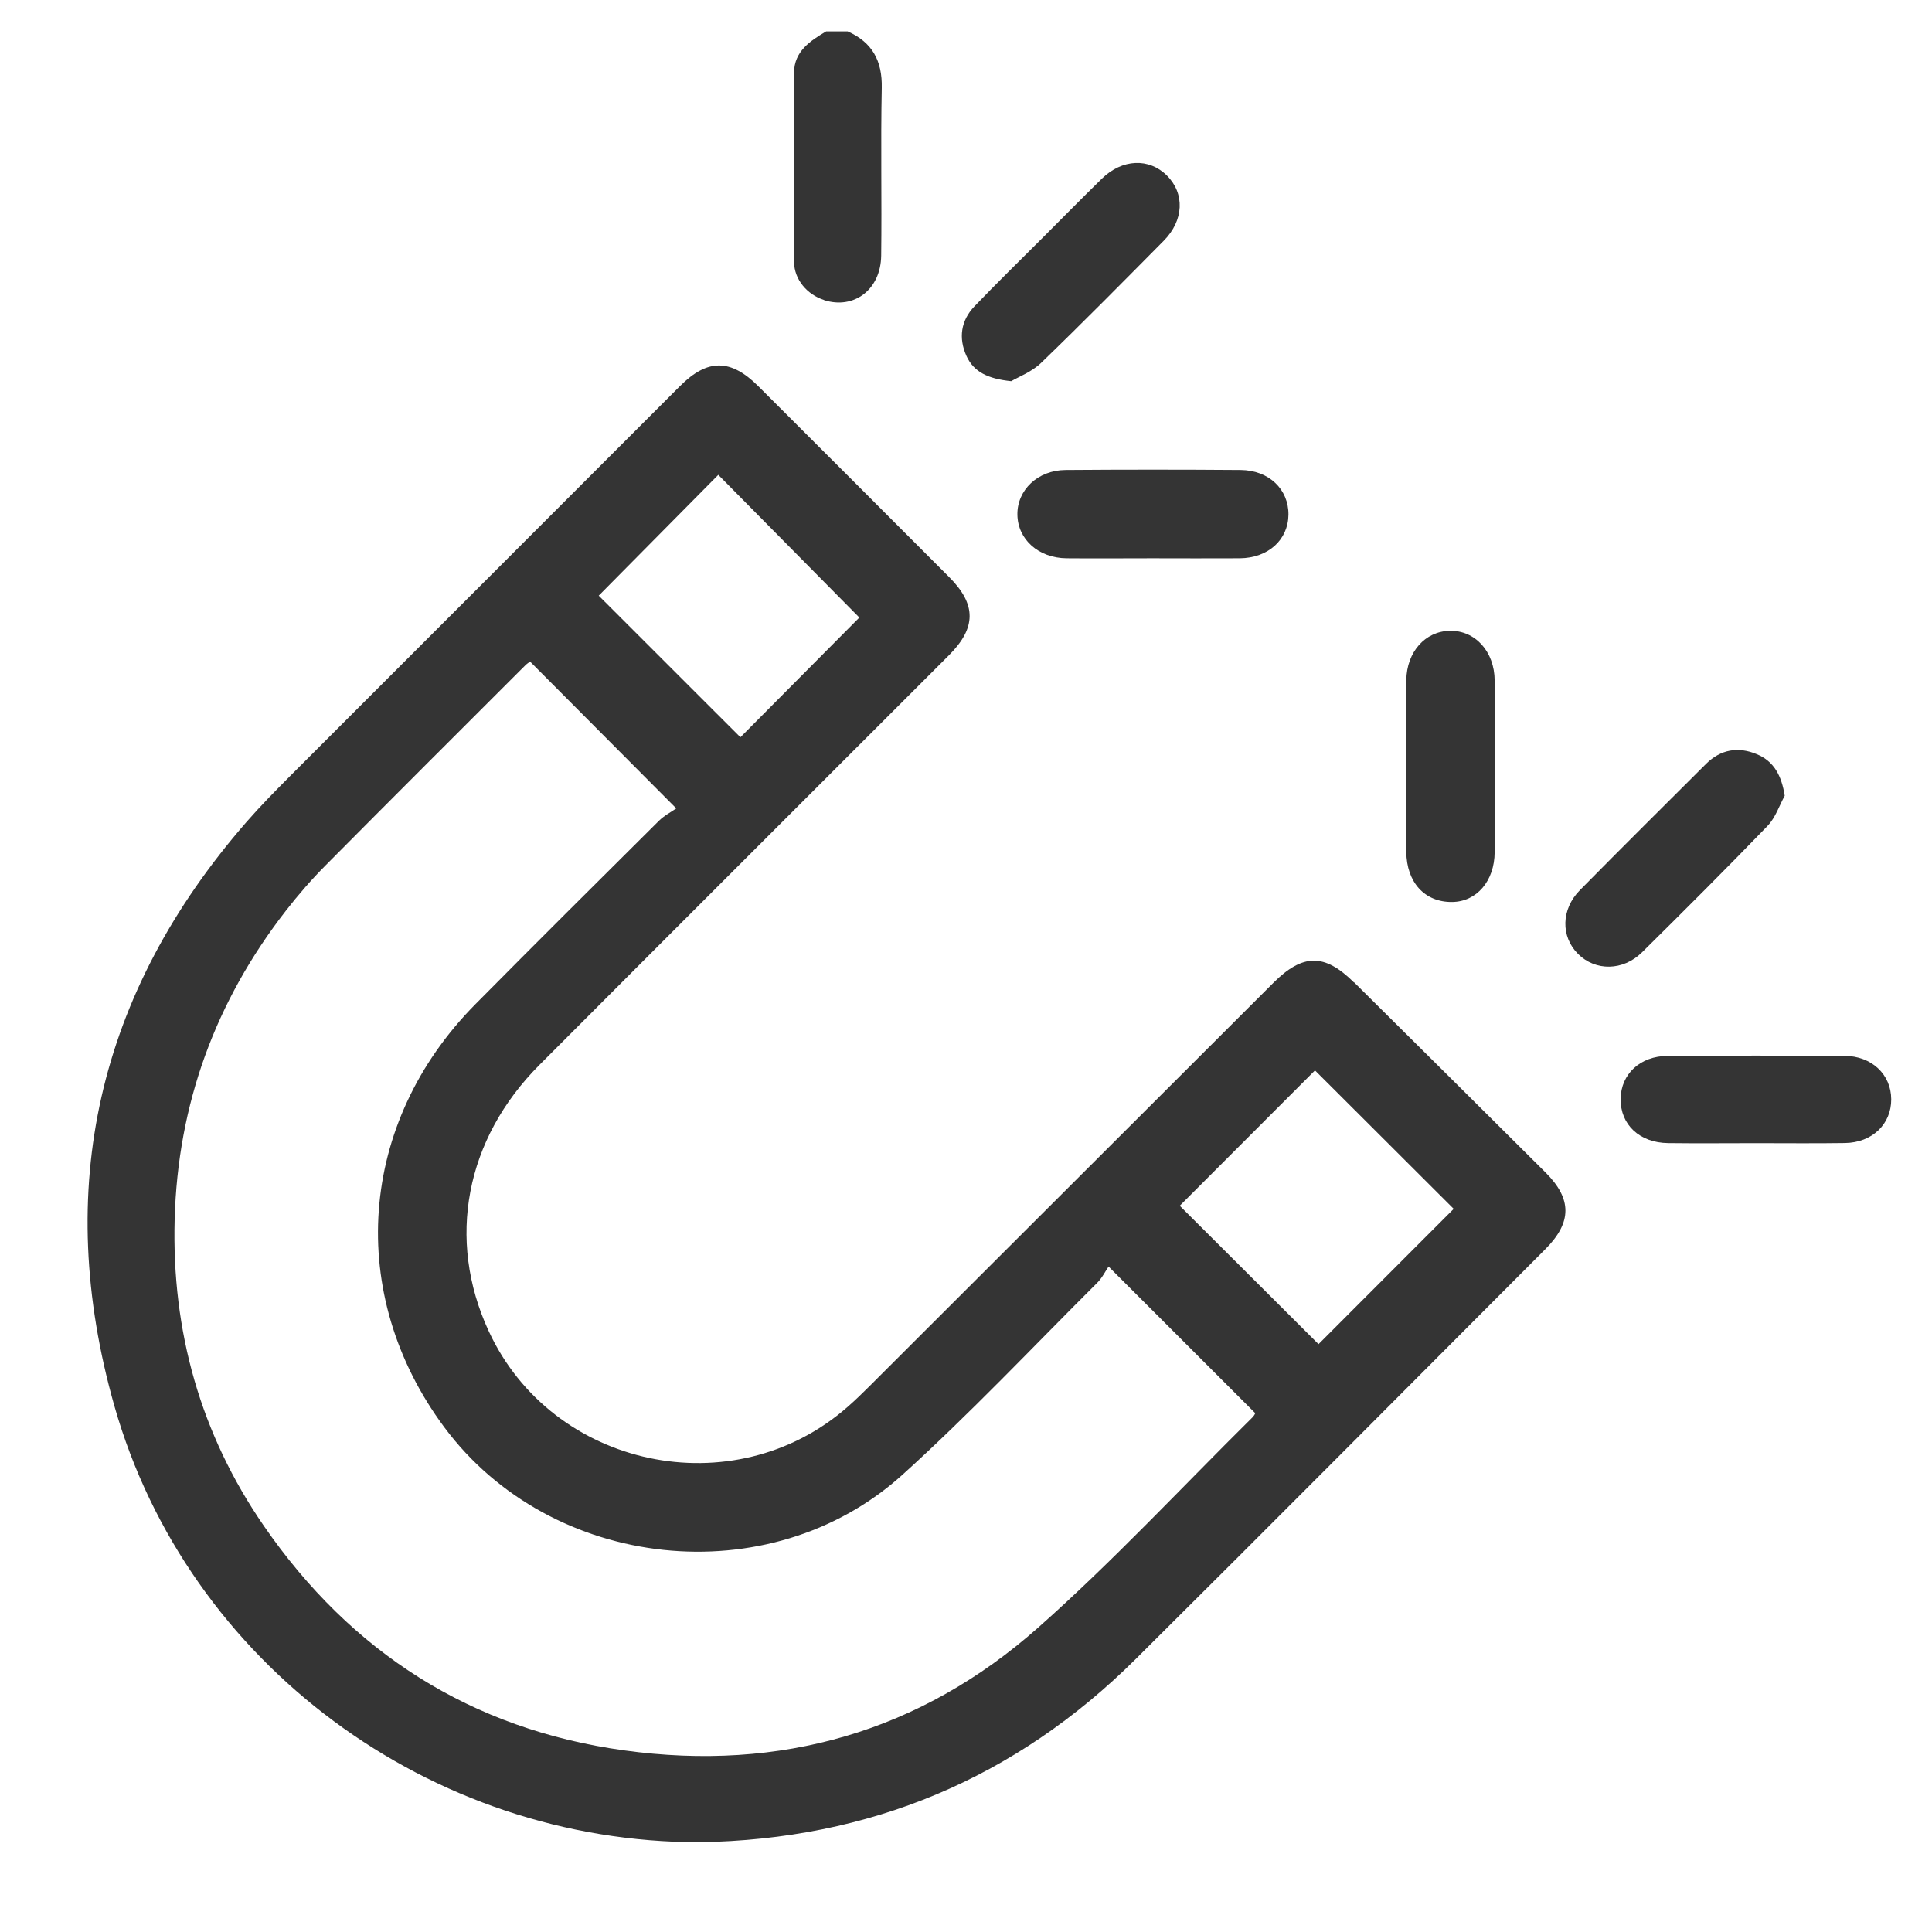 <?xml version="1.0" encoding="UTF-8"?><svg id="Magnetic" xmlns="http://www.w3.org/2000/svg" viewBox="0 0 300 300"><defs><style>.cls-1{fill:#343434;}</style></defs><path class="cls-1" d="M127.95,46.6c4.65,1.49,8.81-1.62,8.88-6.89,.11-8.68-.09-17.37,.09-26.06,.09-4.22-1.48-7.09-5.3-8.78h-3.33c-2.5,1.49-4.97,3.1-4.99,6.41-.07,9.79-.07,19.59,0,29.38,.02,2.75,2.04,5.09,4.65,5.92Z"/><path class="cls-1" d="M210.23,152.54c-4.55-4.52-7.94-4.49-12.52,.09-20.88,20.86-41.77,41.72-62.66,62.58-1.11,1.11-2.24,2.21-3.42,3.24-17.69,15.54-45.91,9.57-55.76-11.79-6.55-14.2-3.62-29.76,7.89-41.3,21.17-21.23,42.39-42.4,63.59-63.61,4.27-4.27,4.28-7.89,.04-12.14-9.87-9.89-19.75-19.77-29.64-29.64-4.29-4.28-7.88-4.29-12.14-.04-20.16,20.15-40.31,40.3-60.45,60.46-2.35,2.36-4.69,4.73-6.88,7.24-23.13,26.55-30.09,57.03-20.51,90.72,11.41,40.09,49.1,67.74,90.84,67.71,26.39-.42,49.04-9.86,67.76-28.46,21.27-21.13,42.4-42.4,63.58-63.62,4.16-4.17,4.17-7.81,.03-11.93-9.9-9.86-19.82-19.7-29.74-29.54ZM111.53,73.73c7.21,7.3,14.54,14.71,21.91,22.16-6.08,6.12-12.4,12.47-18.47,18.59-7.33-7.32-14.75-14.74-22-21.99,5.98-6.04,12.32-12.45,18.57-18.76Zm82.98,146.33c-11.05,10.93-21.66,22.35-33.27,32.64-18.3,16.22-40.07,22.45-64.32,19.1-23.75-3.28-42.39-15.21-55.94-34.85-9.84-14.26-14.33-30.26-13.86-47.62,.49-17.87,6.32-33.82,17.26-47.9,1.93-2.48,4-4.87,6.21-7.09,10.29-10.38,20.65-20.7,30.98-31.03,.26-.26,.57-.45,.74-.58,7.42,7.45,14.78,14.84,22.7,22.8-.77,.54-1.88,1.11-2.72,1.95-9.52,9.46-19.03,18.91-28.47,28.45-18.23,18.42-20.16,45.05-4.83,65.69,16.56,22.29,50.49,26.03,71.13,7.39,10.49-9.48,20.21-19.81,30.24-29.8,.78-.77,1.28-1.82,1.78-2.54,7.93,7.93,15.3,15.29,22.78,22.77-.02,.04-.17,.38-.42,.62Zm10.23-11.34c-6.99-6.97-14.37-14.33-21.55-21.49,6.88-6.89,13.91-13.92,21-21.02,7.17,7.16,14.49,14.47,21.54,21.5-7,7.01-14.08,14.08-20.99,21.01Z"/><path class="cls-1" d="M218.37,132.26c.04,4.78,2.88,7.85,7.12,7.8,3.8-.04,6.58-3.24,6.6-7.75,.04-8.88,.04-17.76,0-26.63-.02-4.53-3.04-7.81-6.97-7.73-3.83,.08-6.69,3.28-6.75,7.68-.05,4.53-.01,9.06-.01,13.59,0,4.35-.03,8.69,0,13.04Z"/><path class="cls-1" d="M165.46,72.98c-4.33,.03-7.53,3.12-7.48,6.93,.05,3.84,3.26,6.73,7.62,6.78,4.44,.04,8.88,0,13.32,0s9.06,.03,13.59,0c4.42-.04,7.52-2.87,7.56-6.78,.03-3.93-3.02-6.89-7.42-6.93-9.06-.07-18.13-.07-27.19,0Z"/><path class="cls-1" d="M157.02,59.19c1.13-.67,3.19-1.44,4.63-2.83,6.45-6.22,12.74-12.6,19.05-18.97,3.14-3.16,3.3-7.33,.51-10.12-2.78-2.78-6.96-2.61-10.12,.48-3.17,3.1-6.28,6.26-9.42,9.4-3.46,3.46-6.97,6.88-10.36,10.42-2.12,2.22-2.49,4.94-1.24,7.7,1.13,2.5,3.36,3.55,6.94,3.92Z"/><path class="cls-1" d="M274.49,128.21c1.2-1.24,1.78-3.08,2.64-4.65-.49-3.1-1.65-5.33-4.31-6.44-2.9-1.22-5.63-.77-7.91,1.5-6.54,6.52-13.1,13.03-19.58,19.6-2.94,2.98-2.99,7.22-.29,9.91,2.69,2.68,6.98,2.66,9.93-.25,6.57-6.49,13.11-13.02,19.52-19.66Z"/><path class="cls-1" d="M286.41,163.96c-9.15-.06-18.3-.06-27.45,0-4.29,.02-7.26,2.82-7.31,6.67-.05,3.99,2.93,6.82,7.38,6.87,4.53,.06,9.06,.01,13.59,.01,4.62,0,9.24,.05,13.86-.02,4.24-.06,7.21-2.94,7.19-6.8-.02-3.84-3.01-6.71-7.26-6.74Z"/></svg>